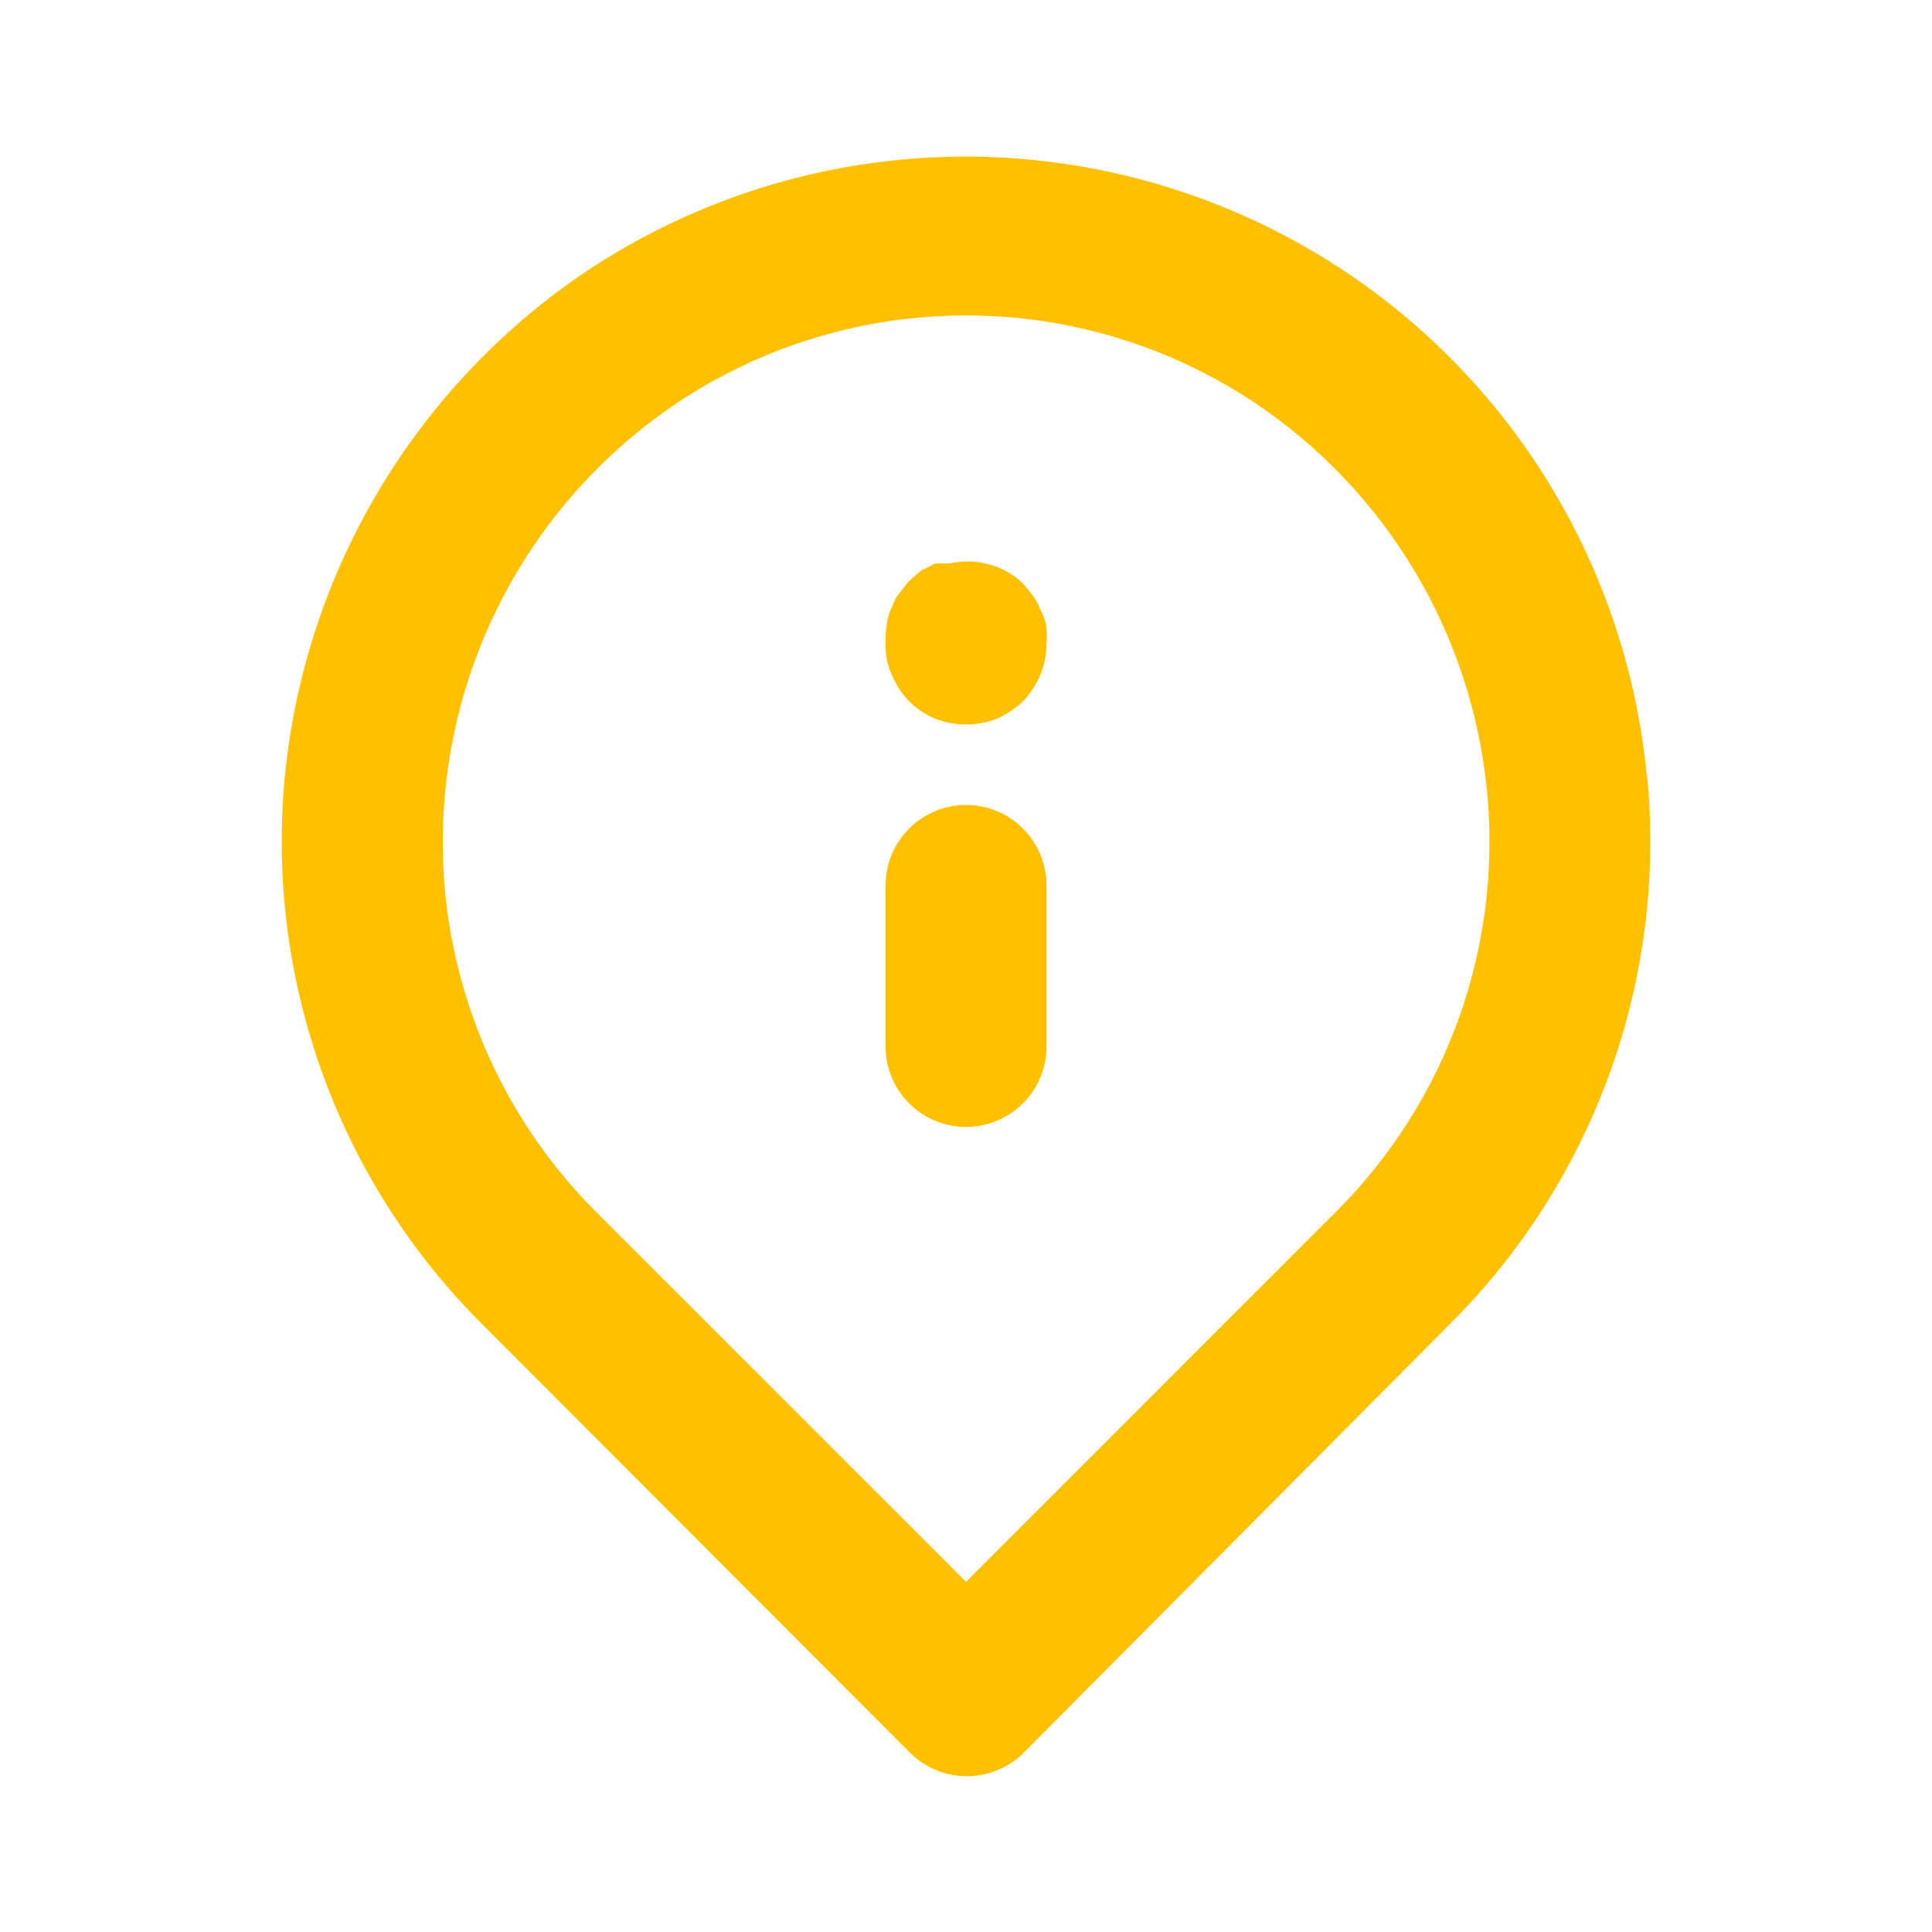 <svg width="30" height="30" viewBox="0 0 30 30" fill="none" xmlns="http://www.w3.org/2000/svg">
<path d="M15.001 12.499C14.669 12.499 14.351 12.631 14.117 12.865C13.882 13.1 13.751 13.418 13.751 13.749V16.249C13.751 16.581 13.882 16.899 14.117 17.133C14.351 17.367 14.669 17.499 15.001 17.499C15.332 17.499 15.65 17.367 15.884 17.133C16.119 16.899 16.25 16.581 16.25 16.249V13.749C16.25 13.418 16.119 13.1 15.884 12.865C15.65 12.631 15.332 12.499 15.001 12.499ZM25.576 12.099C25.41 10.267 24.771 8.51 23.723 6.999C22.674 5.488 21.251 4.275 19.593 3.479C17.935 2.683 16.099 2.33 14.264 2.457C12.429 2.583 10.659 3.183 9.125 4.199C7.812 5.077 6.709 6.236 5.897 7.591C5.084 8.946 4.582 10.464 4.425 12.037C4.272 13.599 4.469 15.175 5.001 16.652C5.533 18.129 6.386 19.468 7.5 20.574L14.126 27.212C14.242 27.329 14.38 27.422 14.532 27.485C14.685 27.549 14.848 27.581 15.013 27.581C15.178 27.581 15.341 27.549 15.494 27.485C15.646 27.422 15.784 27.329 15.9 27.212L22.5 20.574C23.614 19.468 24.468 18.129 25 16.652C25.532 15.175 25.729 13.599 25.576 12.037V12.099ZM20.75 18.812L15.001 24.562L9.25 18.812C8.403 17.964 7.754 16.94 7.35 15.811C6.946 14.683 6.796 13.479 6.913 12.287C7.03 11.076 7.415 9.906 8.04 8.861C8.665 7.817 9.514 6.925 10.525 6.249C11.852 5.368 13.408 4.898 15.001 4.898C16.593 4.898 18.149 5.368 19.476 6.249C20.484 6.922 21.331 7.811 21.956 8.85C22.581 9.89 22.967 11.055 23.088 12.262C23.208 13.459 23.061 14.667 22.657 15.8C22.252 16.933 21.601 17.962 20.75 18.812ZM16.151 9.462C16.125 9.385 16.087 9.313 16.038 9.249L15.888 9.062C15.739 8.92 15.557 8.817 15.358 8.763C15.16 8.708 14.951 8.704 14.751 8.749H14.525L14.3 8.862L14.113 9.024L13.963 9.212C13.914 9.275 13.875 9.347 13.851 9.424C13.812 9.499 13.787 9.579 13.775 9.662C13.755 9.773 13.746 9.886 13.751 9.999C13.746 10.167 13.78 10.334 13.851 10.487C13.914 10.634 14.003 10.77 14.113 10.887C14.232 11.004 14.372 11.097 14.525 11.162C14.832 11.278 15.169 11.278 15.476 11.162C15.627 11.094 15.767 11.001 15.888 10.887C15.998 10.77 16.087 10.634 16.151 10.487C16.216 10.332 16.25 10.167 16.25 9.999C16.257 9.92 16.257 9.841 16.25 9.762C16.239 9.656 16.205 9.553 16.151 9.462Z" fill="#FFC000"/>
</svg>
